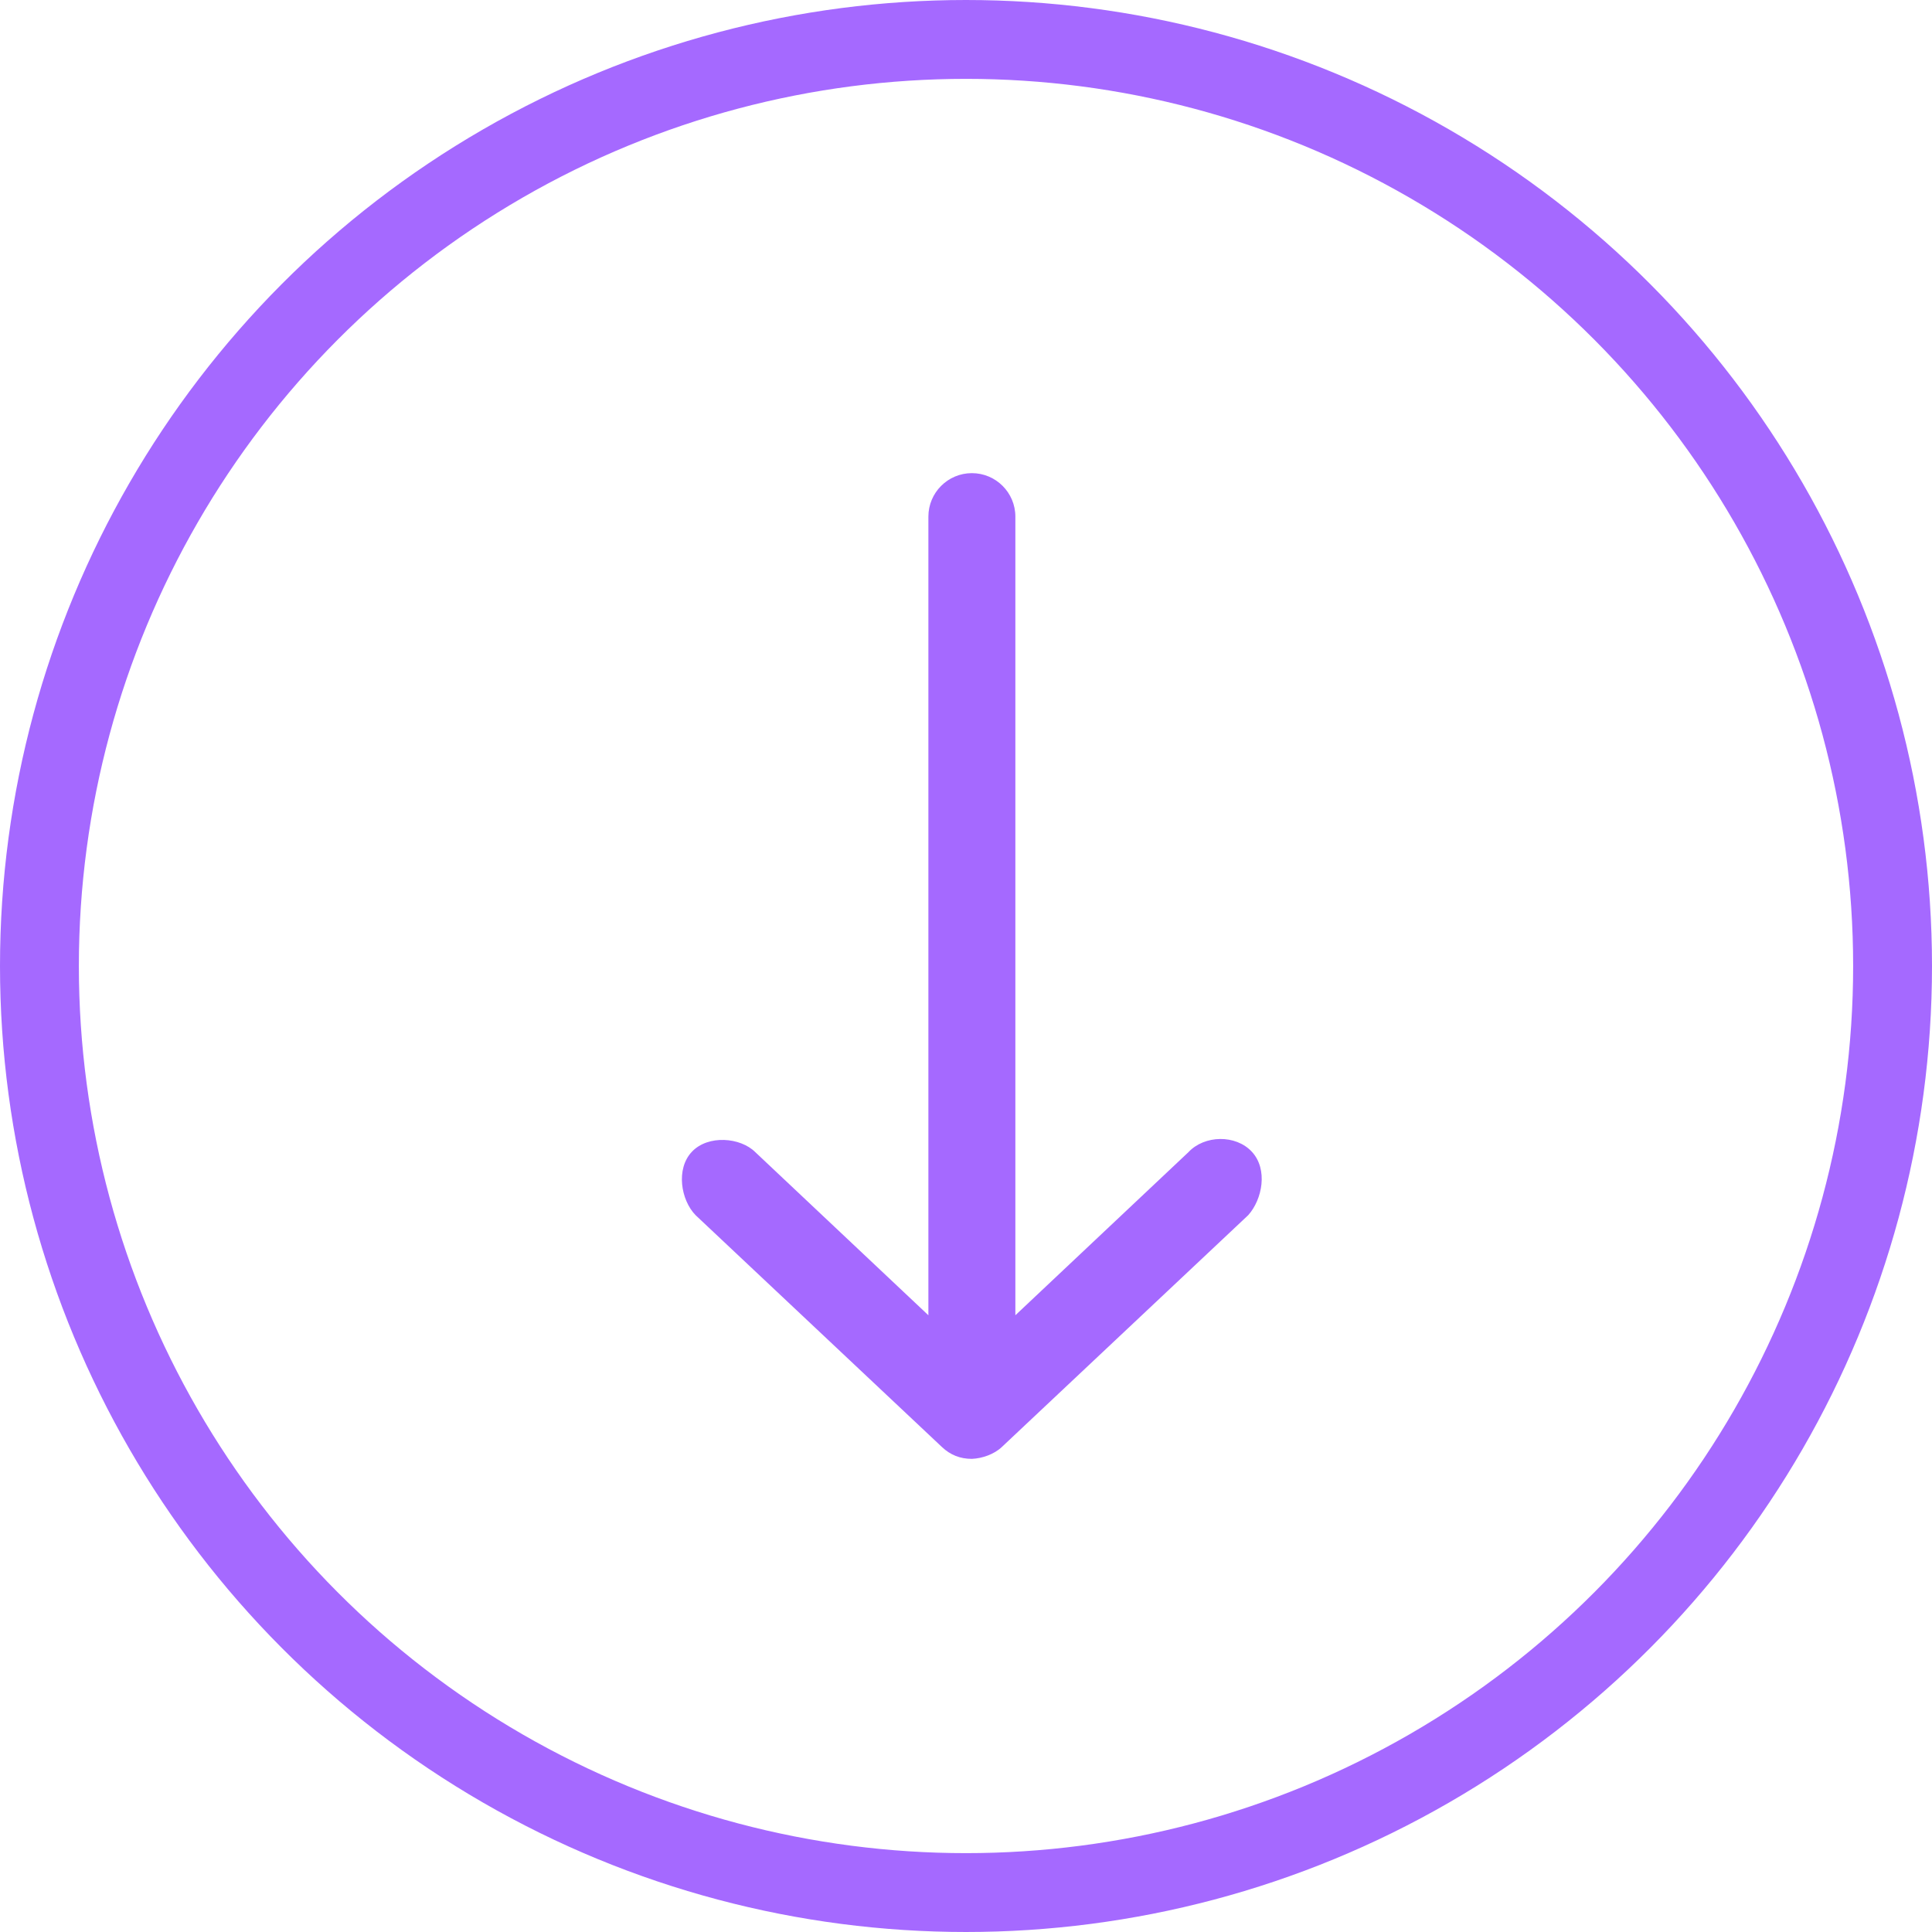 <svg width="49" height="49" viewBox="0 0 49 49" fill="none" xmlns="http://www.w3.org/2000/svg">
<circle cx="24.5" cy="24.5" r="23.5" stroke="#A569FF" stroke-width="2"/>
<path d="M24.649 37C24.912 36.99 25.216 36.882 25.407 36.701L31.658 30.819C32.016 30.42 32.164 29.656 31.749 29.21C31.341 28.771 30.55 28.785 30.141 29.222L25.752 33.358L25.752 13.103C25.752 12.494 25.258 12 24.649 12C24.04 12 23.546 12.494 23.546 13.103L23.546 33.358L19.157 29.222C18.78 28.845 17.961 28.776 17.549 29.21C17.136 29.645 17.268 30.436 17.641 30.819L23.891 36.701C24.105 36.903 24.356 37.001 24.649 37L24.649 37Z" fill="#A569FF"/>
</svg>
